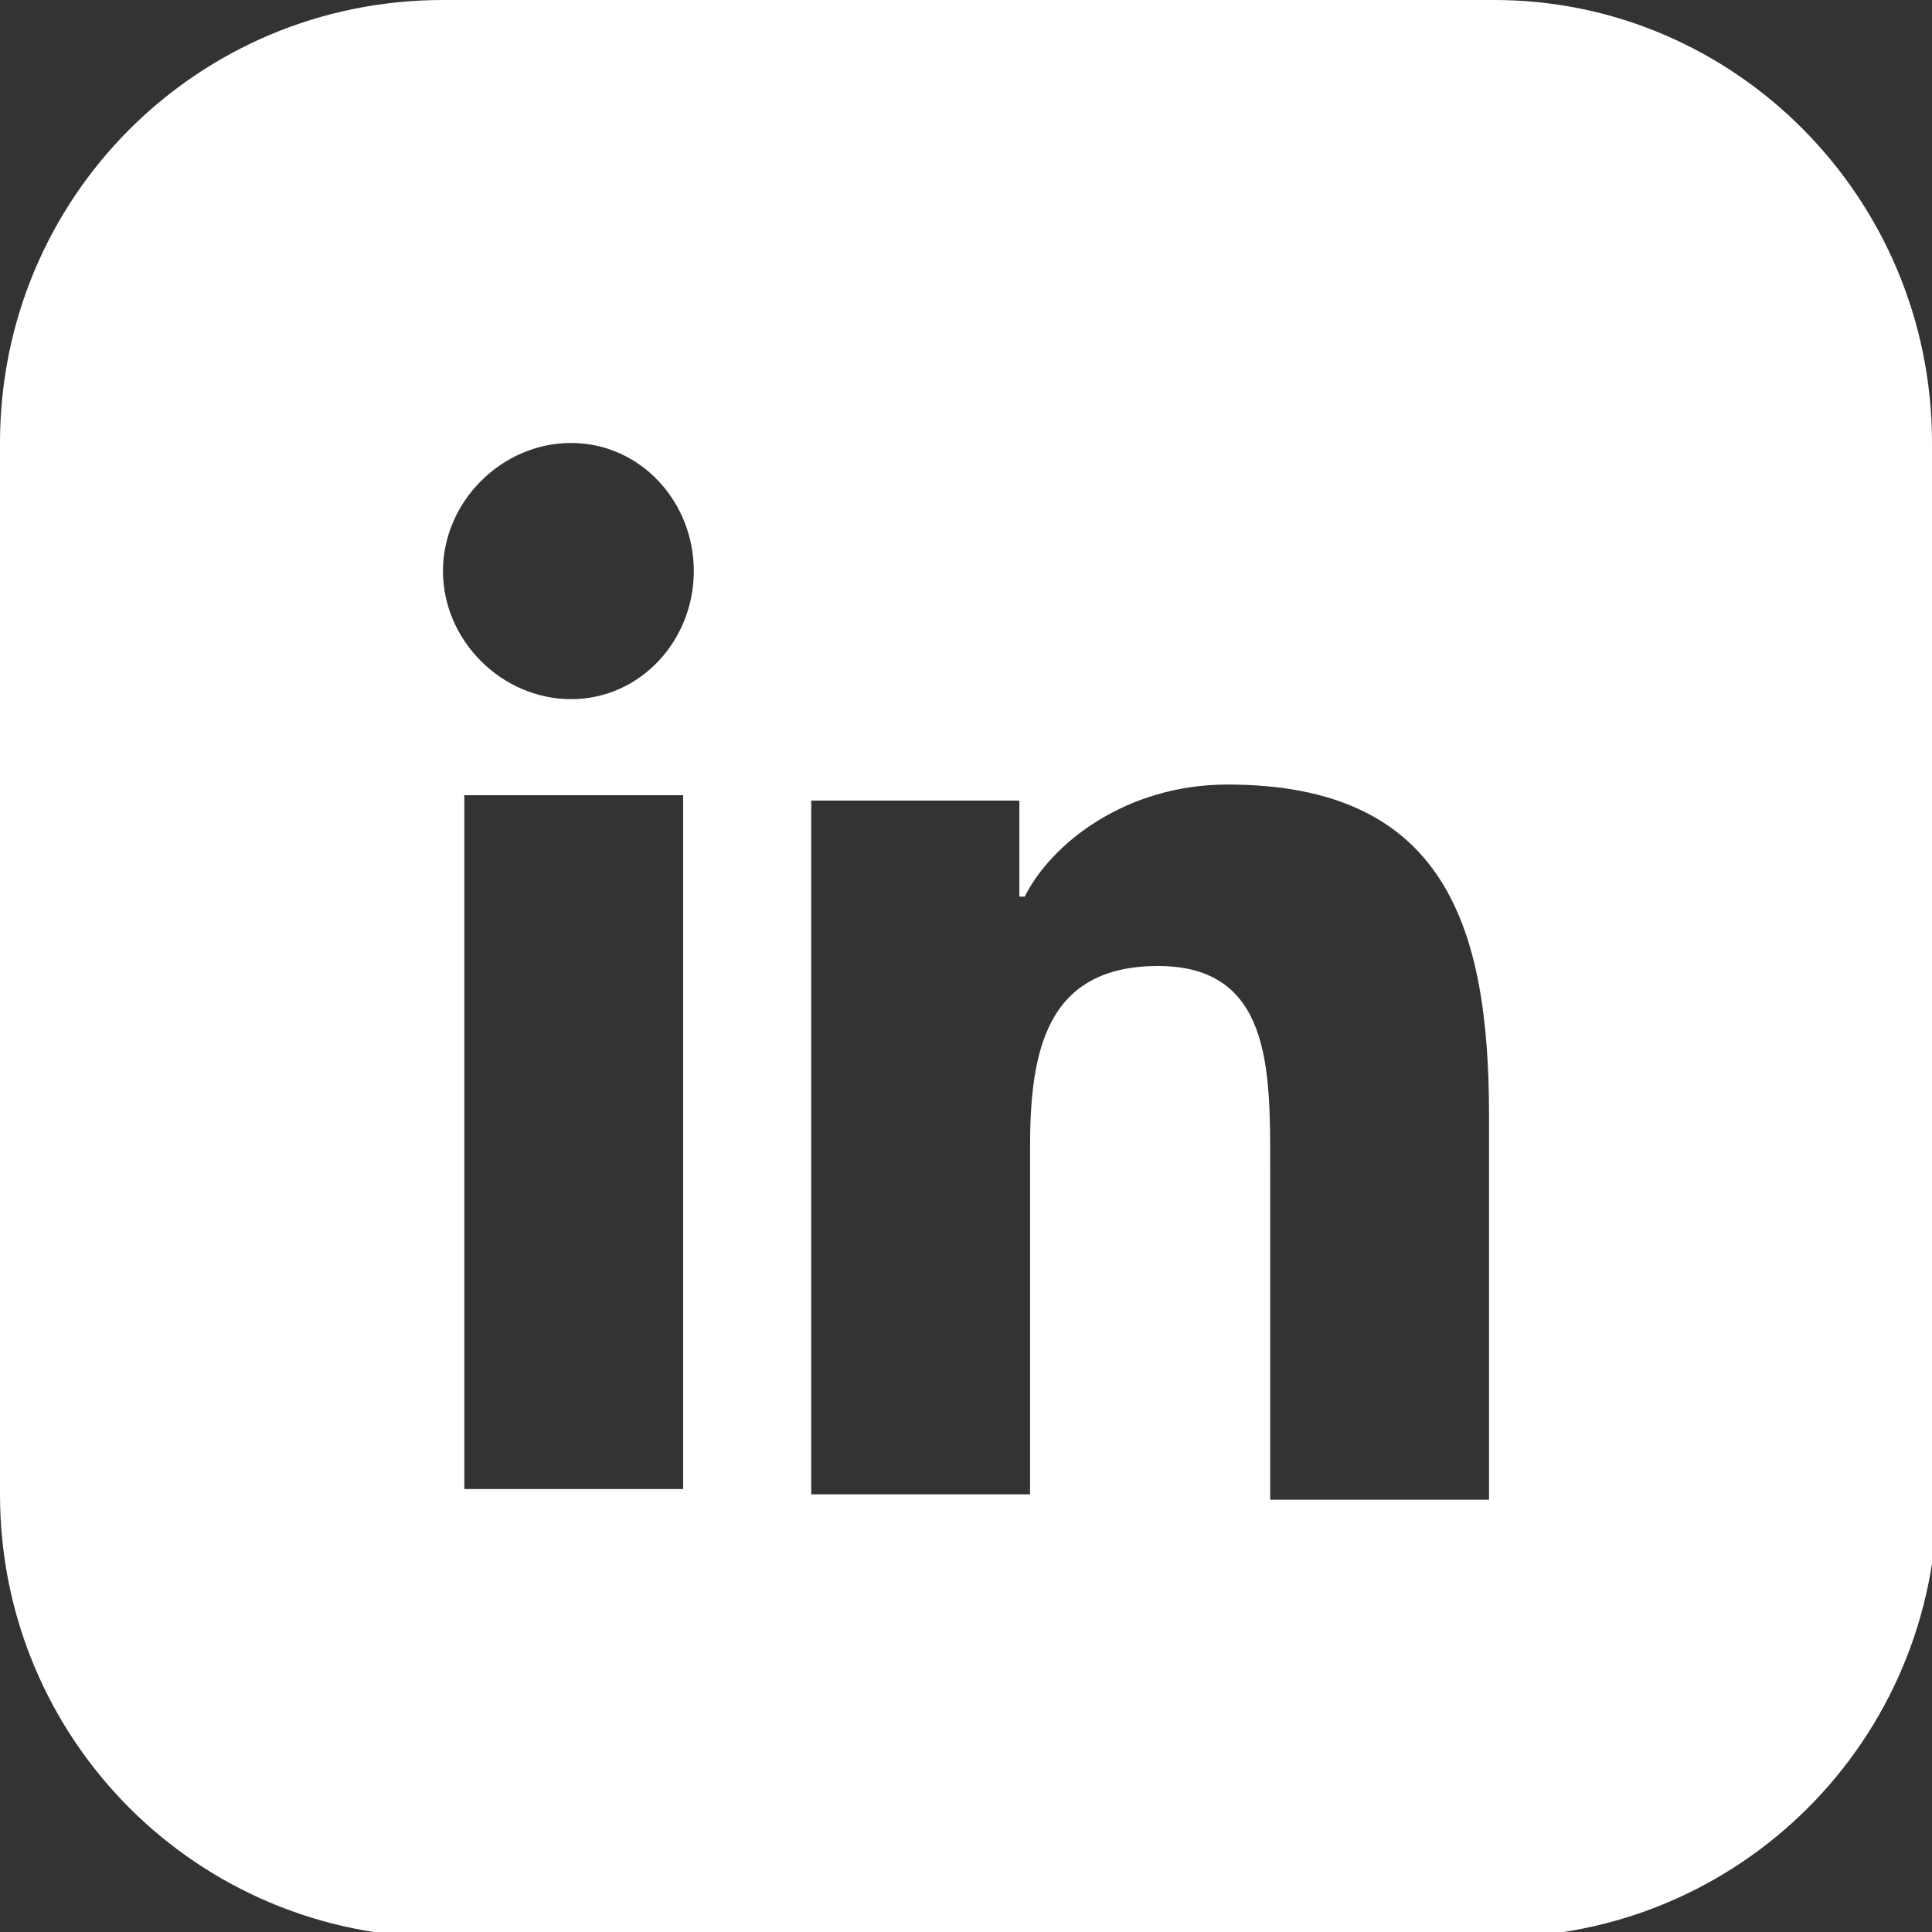 <?xml version="1.0" encoding="utf-8"?>
<!-- Generator: Adobe Illustrator 19.0.0, SVG Export Plug-In . SVG Version: 6.00 Build 0)  -->
<svg version="1.1" id="Layer_1" xmlns="http://www.w3.org/2000/svg" xmlns:xlink="http://www.w3.org/1999/xlink" x="0px" y="0px"
	 viewBox="0 0 36.2 36.2" style="enable-background:new 0 0 36.2 36.2;" xml:space="preserve">
<rect x="0" y="0" width="36.2" height="36.2" fill="#333333" stroke="none"/>
<style type="text/css">
	.st0{fill:#FFFFFF;}
</style>
<g>
	<g>
		<path class="st0" d="M36.2,8.3C36.2,3.7,32.5,0,28,0H8.3C3.7,0,0,3.7,0,8.3V28c0,4.6,3.7,8.3,8.3,8.3H28c4.6,0,8.3-3.7,8.3-8.3
			V8.3z M21.7,18.1c-2.1,0-2.4,1.6-2.4,3.4v6.5h-4.1v-13h3.9v1.8h0.1c0.5-1,1.9-2.1,3.8-2.1c4.1,0,4.9,2.7,4.9,6.2v7.2h-4.1v-6.3
			C23.8,20,23.8,18.1,21.7,18.1 M10.7,13.1c-1.3,0-2.4-1.1-2.4-2.4c0-1.3,1.1-2.4,2.4-2.4c1.3,0,2.3,1.1,2.3,2.4
			C13,12,12,13.1,10.7,13.1 M12.7,27.9H8.7v-13h4.1V27.9z"/>
	</g>
</g>
</svg>
